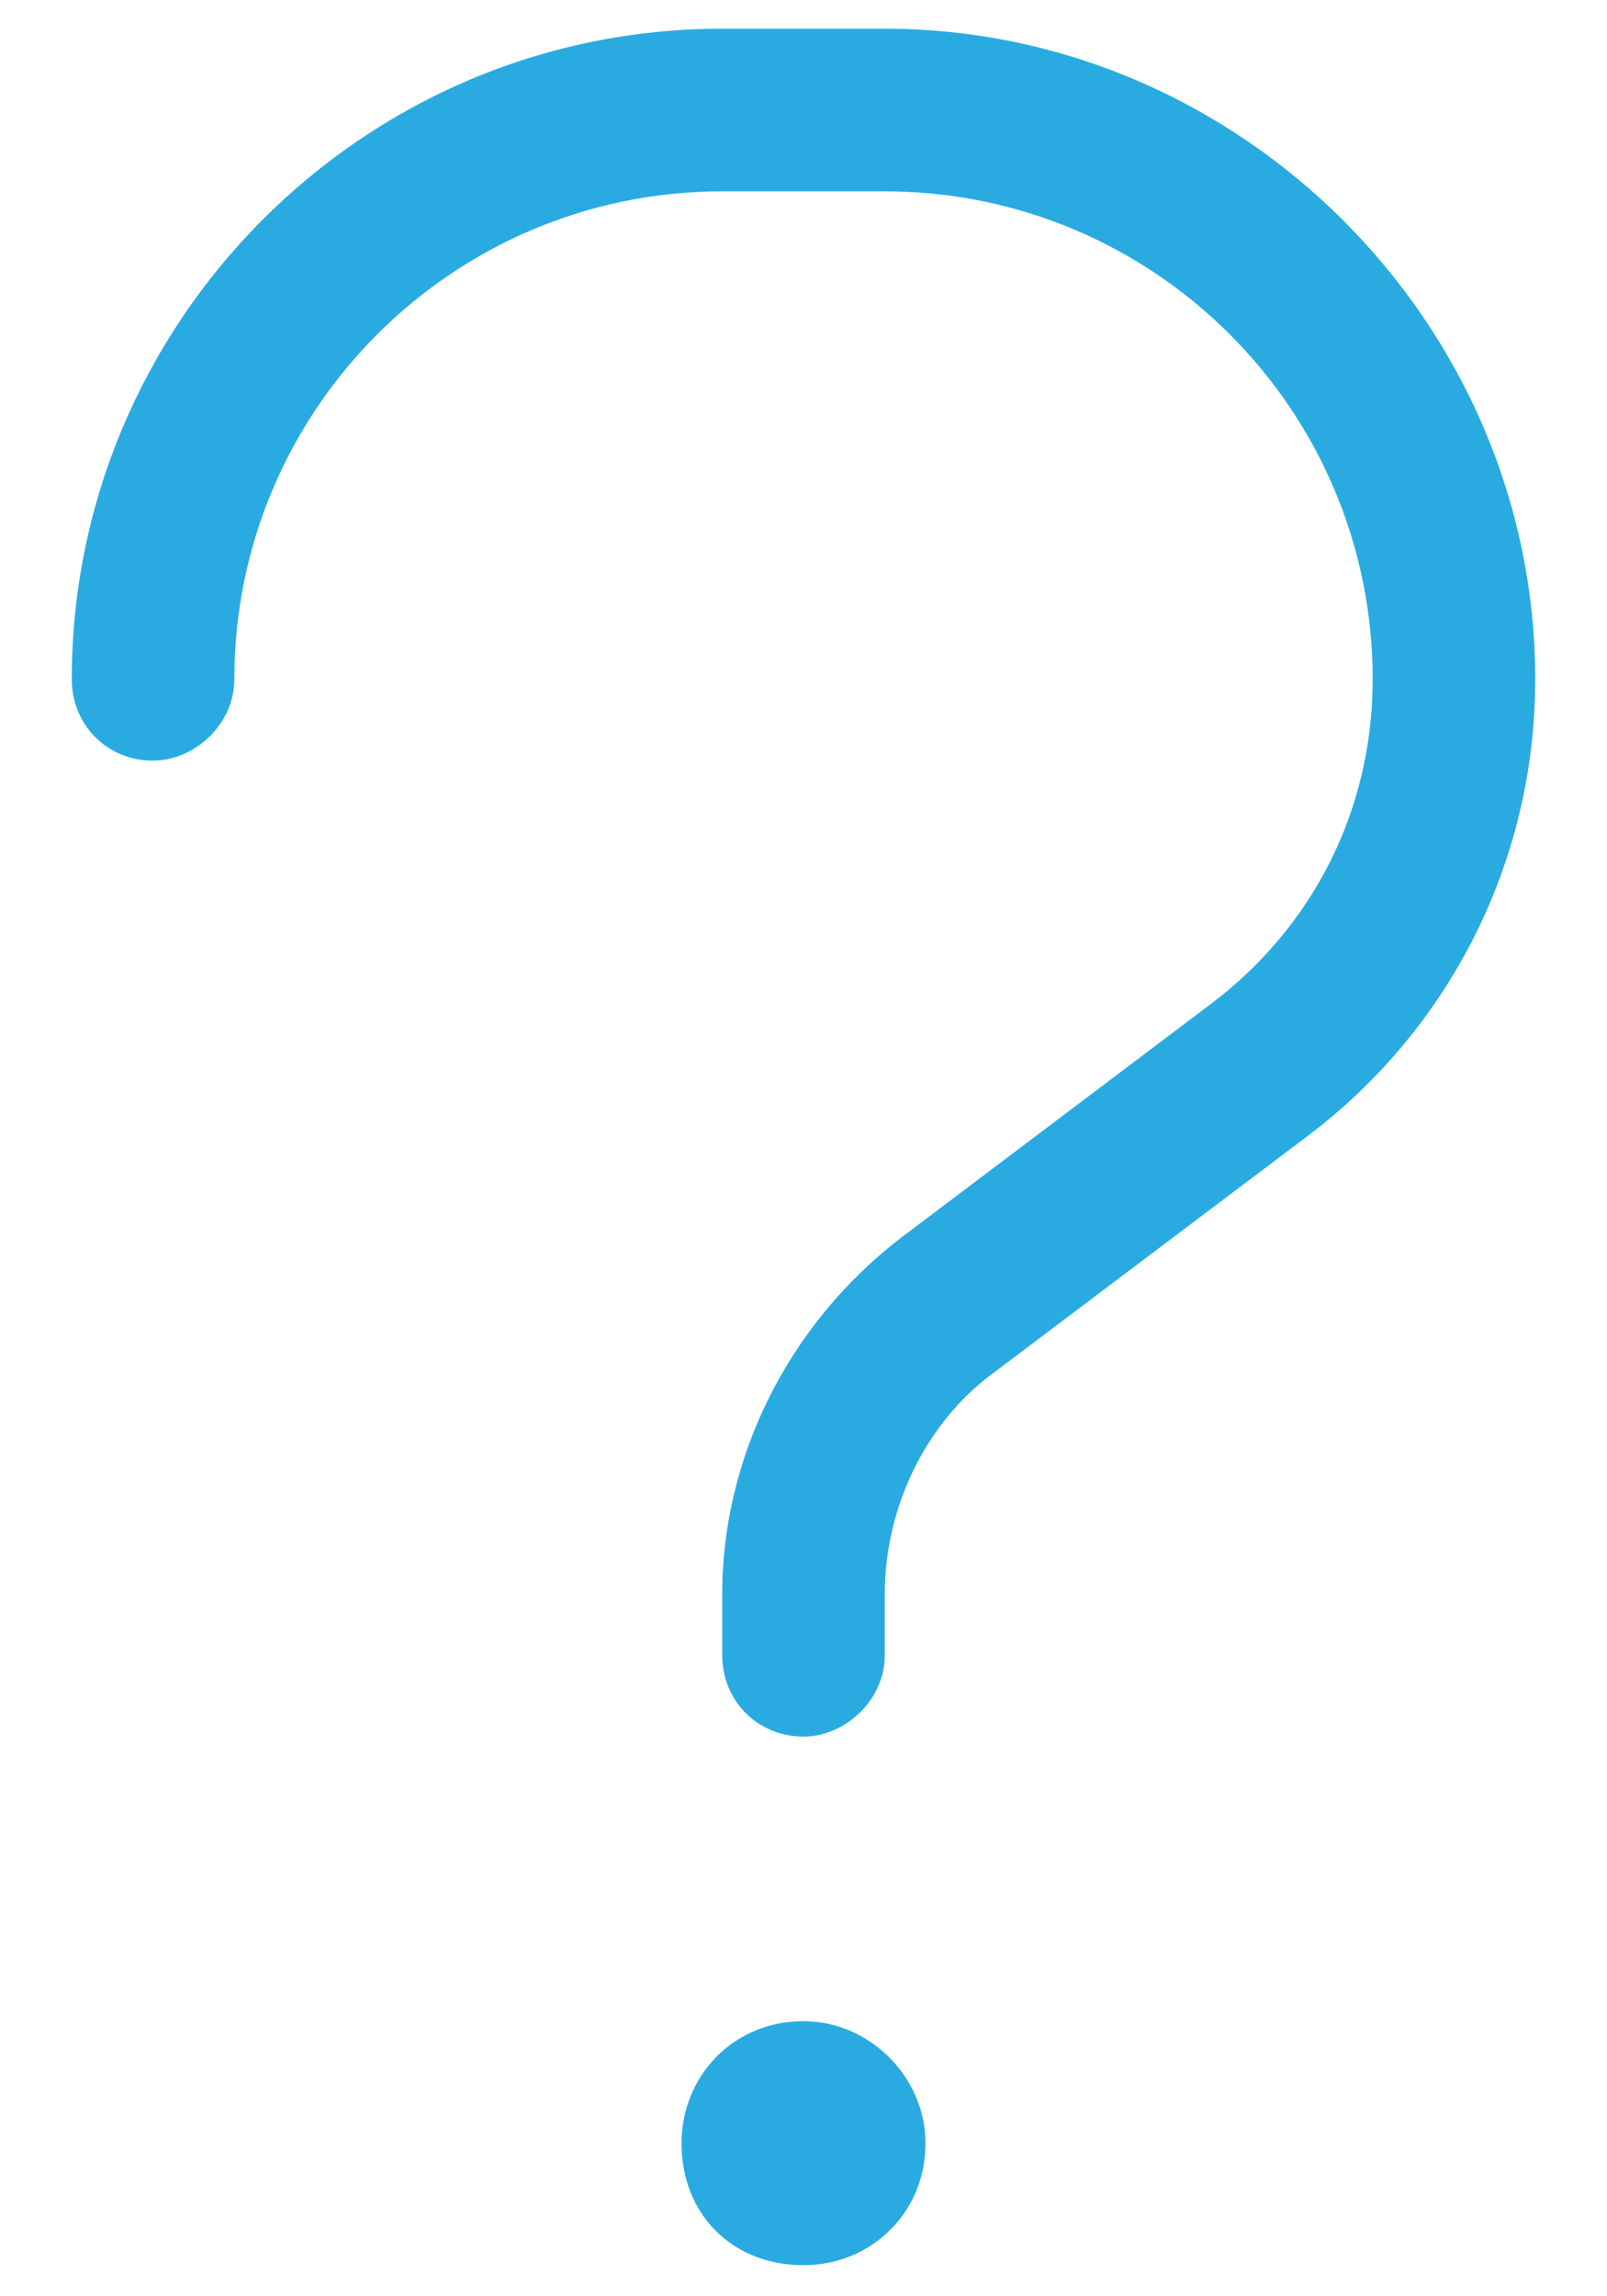 <svg width="21" height="30" viewBox="0 0 21 30" fill="none" xmlns="http://www.w3.org/2000/svg">
    <path d="M9.438 2.5C5.918 2.5 3.062 5.355 3.062 8.875C3.062 9.473 2.531 9.938 2 9.938C1.402 9.938 0.938 9.473 0.938 8.875C0.938 4.227 4.723 0.375 9.438 0.375H11.562C16.211 0.375 20.062 4.227 20.062 8.875C20.062 11.266 18.934 13.457 17.074 14.852L13.023 17.906C12.094 18.57 11.562 19.699 11.562 20.828V21.625C11.562 22.223 11.031 22.688 10.5 22.688C9.902 22.688 9.438 22.223 9.438 21.625V20.828C9.438 19.035 10.301 17.309 11.762 16.18L15.812 13.125C17.141 12.129 17.938 10.602 17.938 8.875C17.938 5.355 15.082 2.5 11.562 2.5H9.438ZM8.906 28C8.906 27.137 9.57 26.406 10.5 26.406C11.363 26.406 12.094 27.137 12.094 28C12.094 28.93 11.363 29.594 10.5 29.594C9.57 29.594 8.906 28.93 8.906 28Z" fill="#29ABE2"/>
</svg>
